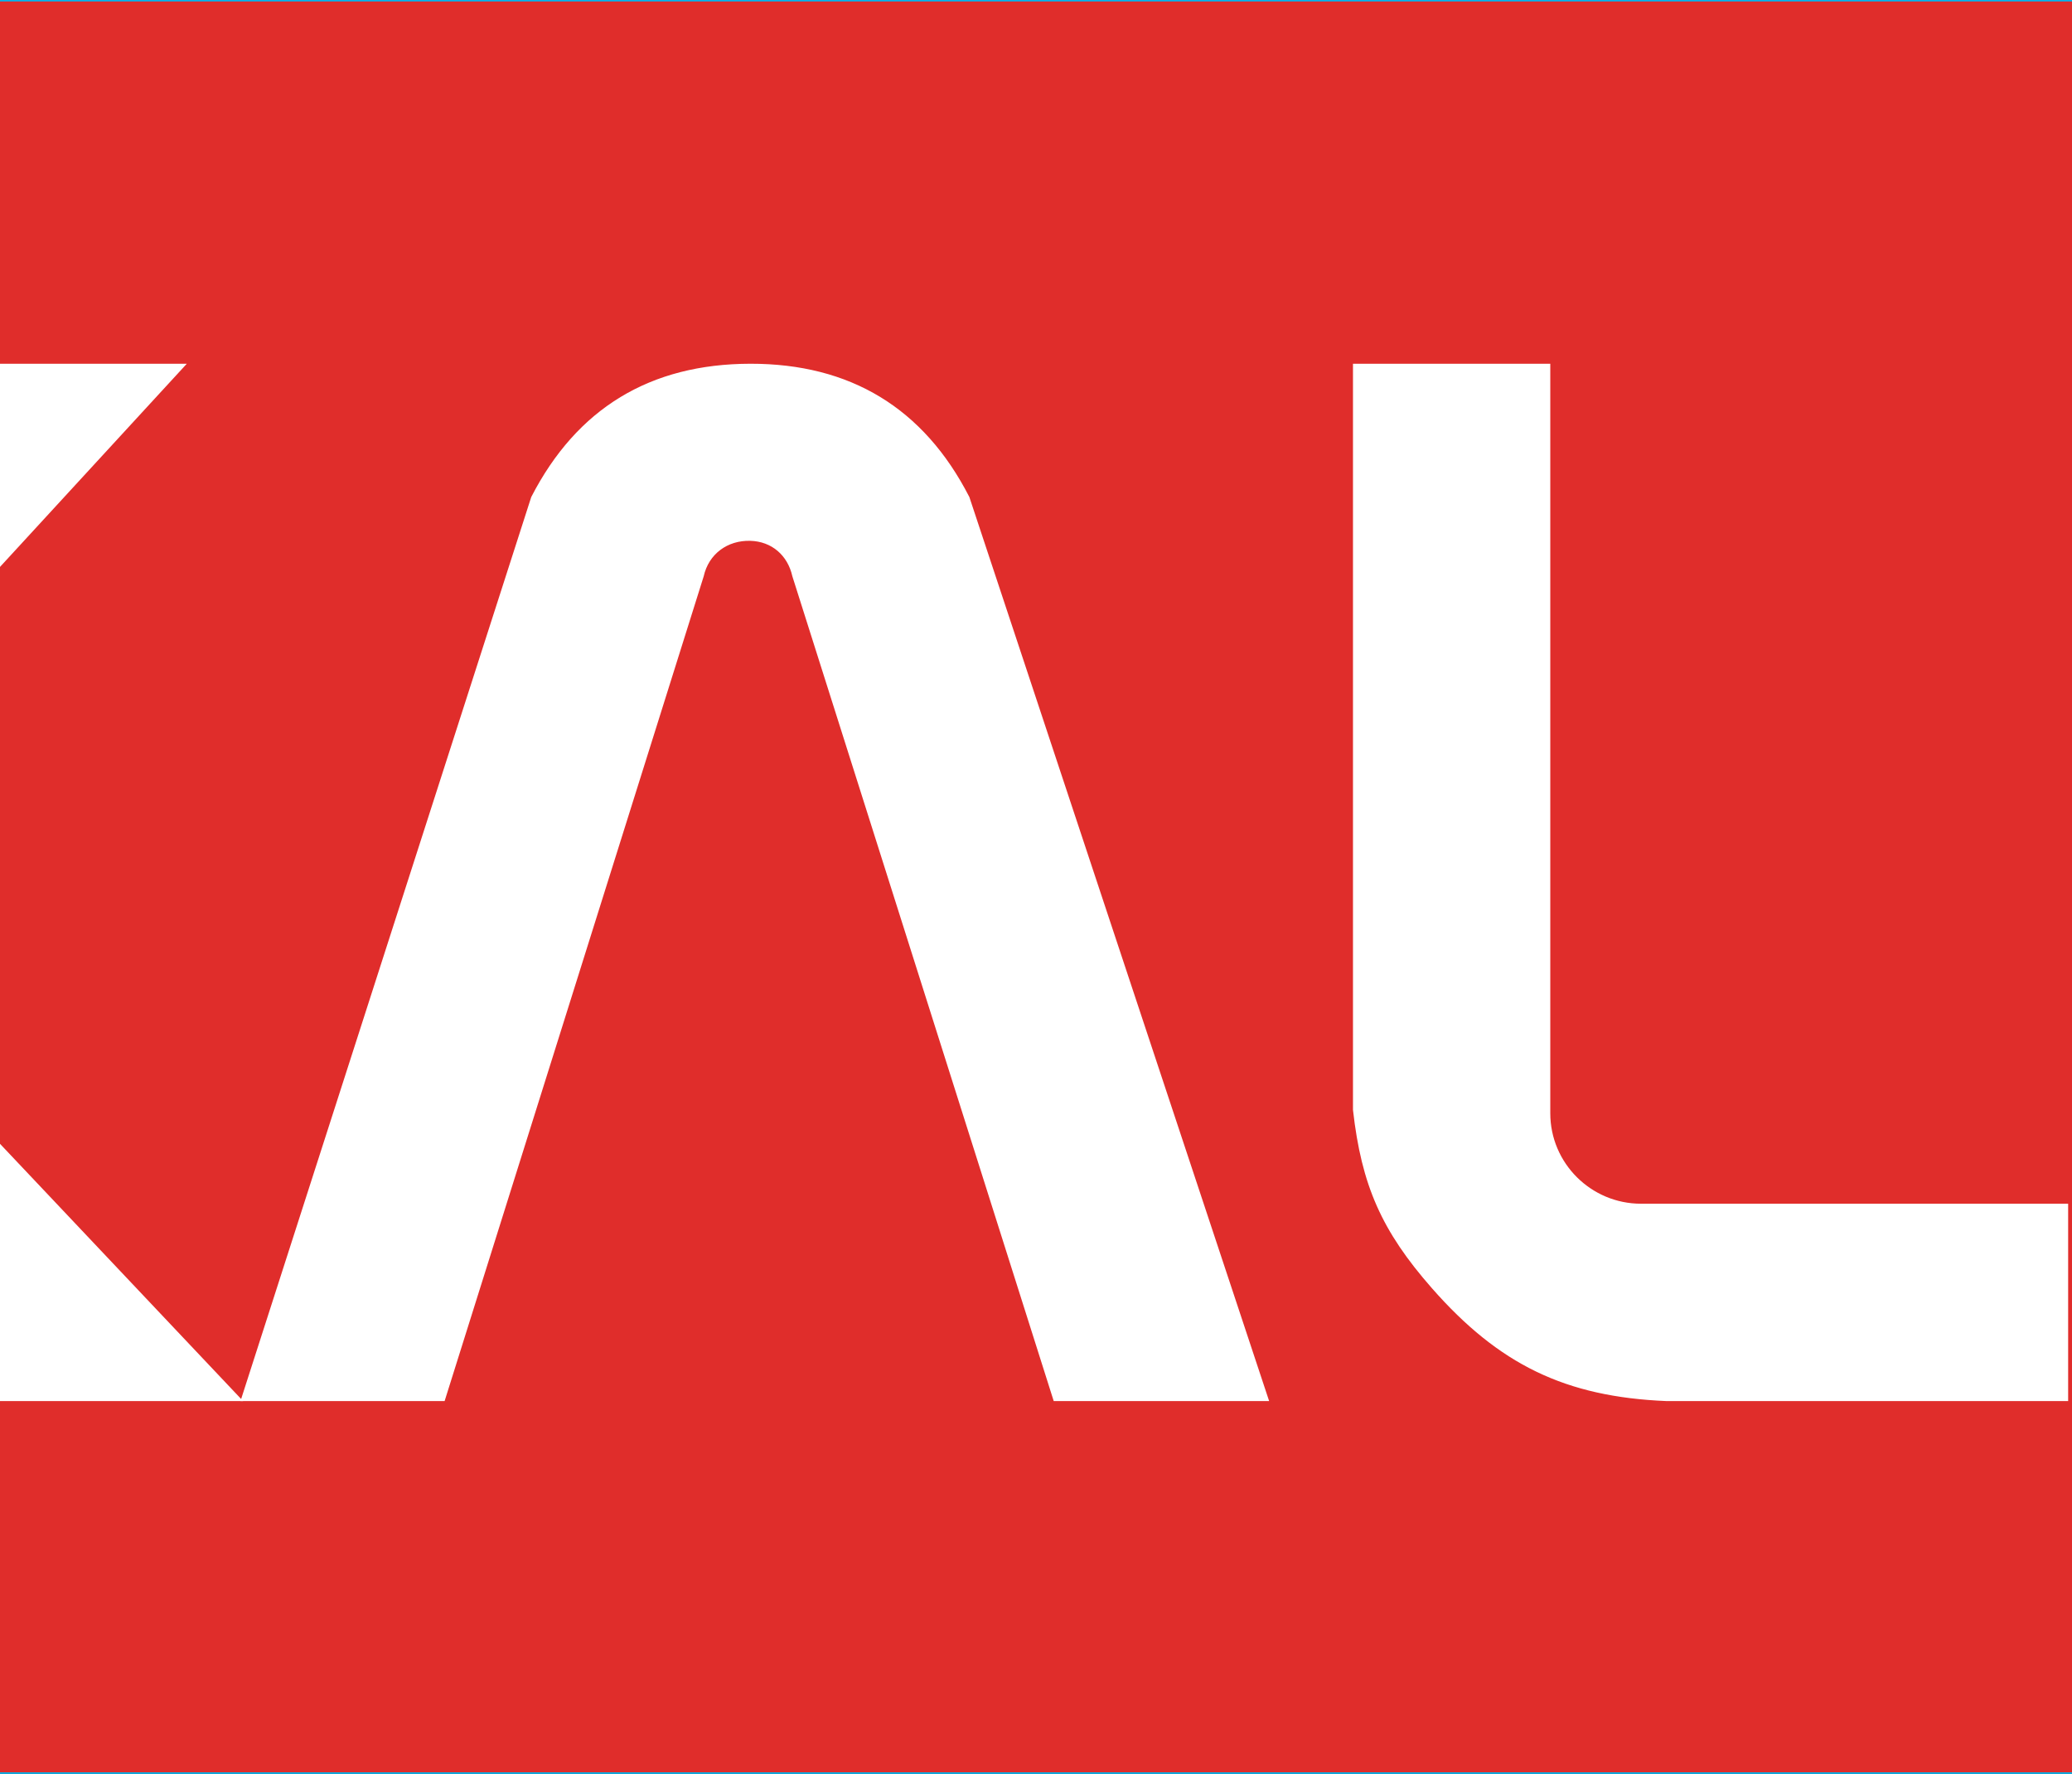 <?xml version="1.0" encoding="UTF-8"?>
<svg xmlns="http://www.w3.org/2000/svg" xmlns:xlink="http://www.w3.org/1999/xlink" width="400pt" height="342.36pt" viewBox="0 0 400 342.36" version="1.1">
<rect x="0" y="0" width="400" height="342.36" fill="#333333" stroke="none"/>
<defs>
<clipPath id="clip1">
  <path d="M 0 0 L 400 0 L 400 342.359 L 0 342.359 Z M 0 0 "/>
</clipPath>
</defs>
<g id="surface1">
<g clip-path="url(#clip1)" clip-rule="nonzero">
<path style=" stroke:none;fill-rule:nonzero;fill:rgb(87.799%,17.599%,16.899%);fill-opacity:1;" d="M 0 342.223 L 400 342.223 L 400 0.137 L 0 0.137 Z M 0 342.223 "/>
<path style="fill:none;stroke-width:2.77;stroke-linecap:butt;stroke-linejoin:miter;stroke:rgb(0%,70.979%,94.508%);stroke-opacity:1;stroke-miterlimit:3.864;" d="M -5597.773 1.373 L 8616.328 1.373 L 8616.328 3422.233 L -5597.773 3422.233 Z M -5597.773 1.373 " transform="matrix(0.1,0,0,-0.1,0,342.36)"/>
</g>
<path style=" stroke:none;fill-rule:nonzero;fill:rgb(100%,100%,100%);fill-opacity:1;" d="M 46.613 270.285 L 102.684 95.988 C 111.488 78.879 125.602 70.375 144.848 70.344 C 164.086 70.316 178.23 78.863 187.008 95.988 L 244.816 270.285 L 203.523 270.285 L 153.102 111.199 C 152.184 107.094 149.055 104.363 144.848 104.246 C 140.371 104.121 136.688 106.832 135.715 111.199 L 85.73 270.285 "/>
<path style="fill:none;stroke-width:2.77;stroke-linecap:butt;stroke-linejoin:miter;stroke:rgb(100%,100%,100%);stroke-opacity:1;stroke-miterlimit:3.864;" d="M 466.133 720.748 L 1026.836 2463.717 C 1114.883 2634.811 1256.016 2719.85 1448.477 2720.162 C 1640.859 2720.436 1782.305 2634.967 1870.078 2463.717 L 2448.164 720.748 L 2035.234 720.748 L 1531.016 2311.608 C 1521.836 2352.662 1490.547 2379.967 1448.477 2381.139 C 1403.711 2382.389 1366.875 2355.28 1357.148 2311.608 L 857.305 720.748 Z M 466.133 720.748 " transform="matrix(0.1,0,0,-0.1,0,342.36)"/>
<path style=" stroke:none;fill-rule:nonzero;fill:rgb(100%,100%,100%);fill-opacity:1;" d="M -47.707 164.664 C -47.477 161.262 -46.246 159.211 -43.797 156.844 L 35.746 70.344 L -11.195 70.344 L -70.742 134.238 C -78.566 143.367 -83.848 151.41 -84.219 164.227 C -84.617 177.98 -80.789 187.43 -70.742 196.828 L -1.633 270.285 L 46.613 270.285 L -43.359 175.094 C -46.789 172.328 -48.004 169.062 -47.707 164.664 "/>
<path style="fill:none;stroke-width:2.77;stroke-linecap:butt;stroke-linejoin:miter;stroke:rgb(100%,100%,100%);stroke-opacity:1;stroke-miterlimit:3.864;" d="M -477.07 1776.959 C -474.766 1810.983 -462.461 1831.491 -437.969 1855.162 L 357.461 2720.162 L -111.953 2720.162 L -707.422 2081.217 C -785.664 1989.928 -838.477 1909.498 -842.188 1781.334 C -846.172 1643.795 -807.891 1549.303 -707.422 1455.319 L -16.328 720.748 L 466.133 720.748 L -433.594 1672.662 C -467.891 1700.319 -480.039 1732.975 -477.07 1776.959 Z M -477.07 1776.959 " transform="matrix(0.1,0,0,-0.1,0,342.36)"/>
<path style=" stroke:none;fill-rule:evenodd;fill:rgb(100%,100%,100%);fill-opacity:1;" d="M 316.531 232.469 L 399.117 232.469 L 399.117 270.285 L 321.75 270.285 C 302.203 269.48 289.457 263.242 276.543 248.555 C 266.875 237.551 262.969 228.77 261.332 214.215 L 261.332 70.344 L 299.145 70.344 L 299.145 214.871 C 299.145 224.59 307.078 232.469 316.801 232.469 "/>
<path style="fill:none;stroke-width:2.77;stroke-linecap:butt;stroke-linejoin:miter;stroke:rgb(100%,100%,100%);stroke-opacity:1;stroke-miterlimit:3.864;" d="M 3165.312 1098.912 L 3991.172 1098.912 L 3991.172 720.748 L 3217.5 720.748 C 3022.031 728.795 2894.57 791.178 2765.43 938.053 C 2668.75 1048.092 2629.688 1135.905 2613.32 1281.452 L 2613.32 2720.162 L 2991.445 2720.162 L 2991.445 1274.889 C 2991.445 1177.702 3070.781 1098.912 3168.008 1098.912 Z M 3165.312 1098.912 " transform="matrix(0.1,0,0,-0.1,0,342.36)"/>
</g>
</svg>
